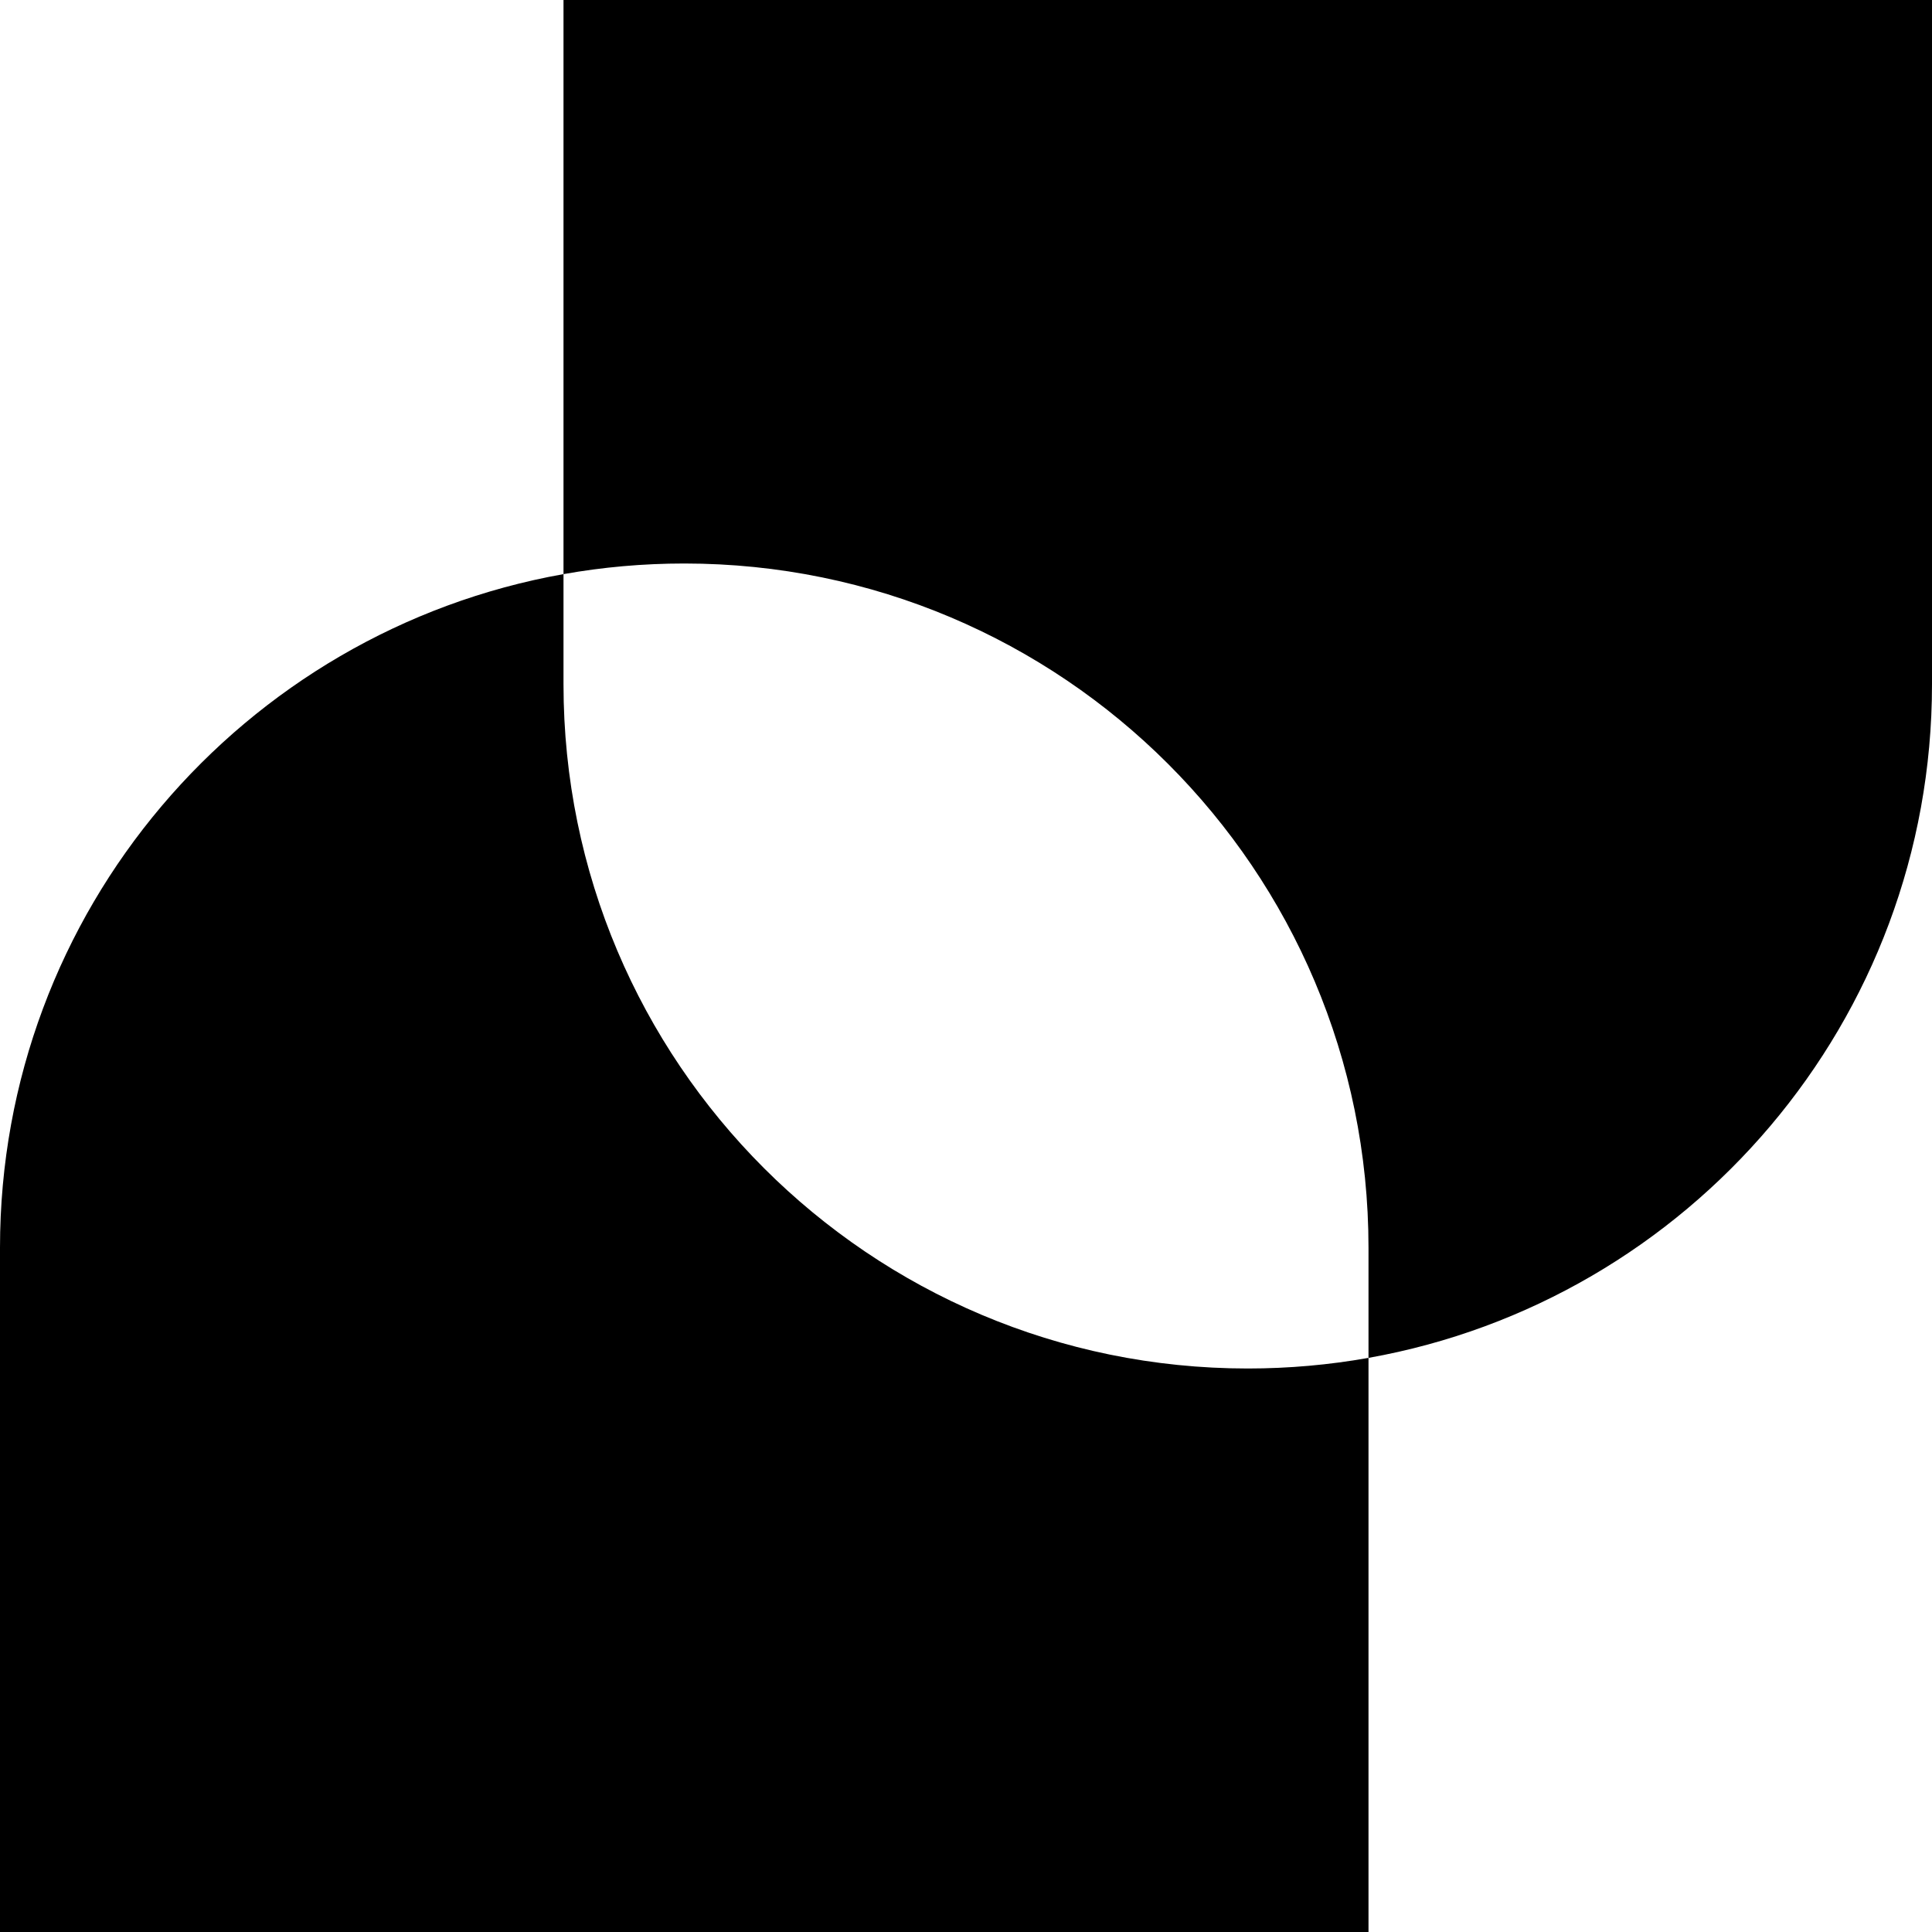 <svg width="3072" height="3072" viewBox="0 0 3072 3072" fill="none" xmlns="http://www.w3.org/2000/svg">
<path d="M896 1088C896 1688.89 1383.11 2176 1984 2176C2049.51 2176 2113.67 2170.21 2176 2159.11V3072H0V1984C0 1448.63 386.686 1003.57 896 912.888V1088ZM3072 1088C3072 1623.37 2685.31 2068.43 2176 2159.11V1984C2176 1383.11 1688.89 896 1088 896C1022.49 896 958.325 901.791 896 912.888V0H3072V1088Z" fill="black"/>
</svg>
